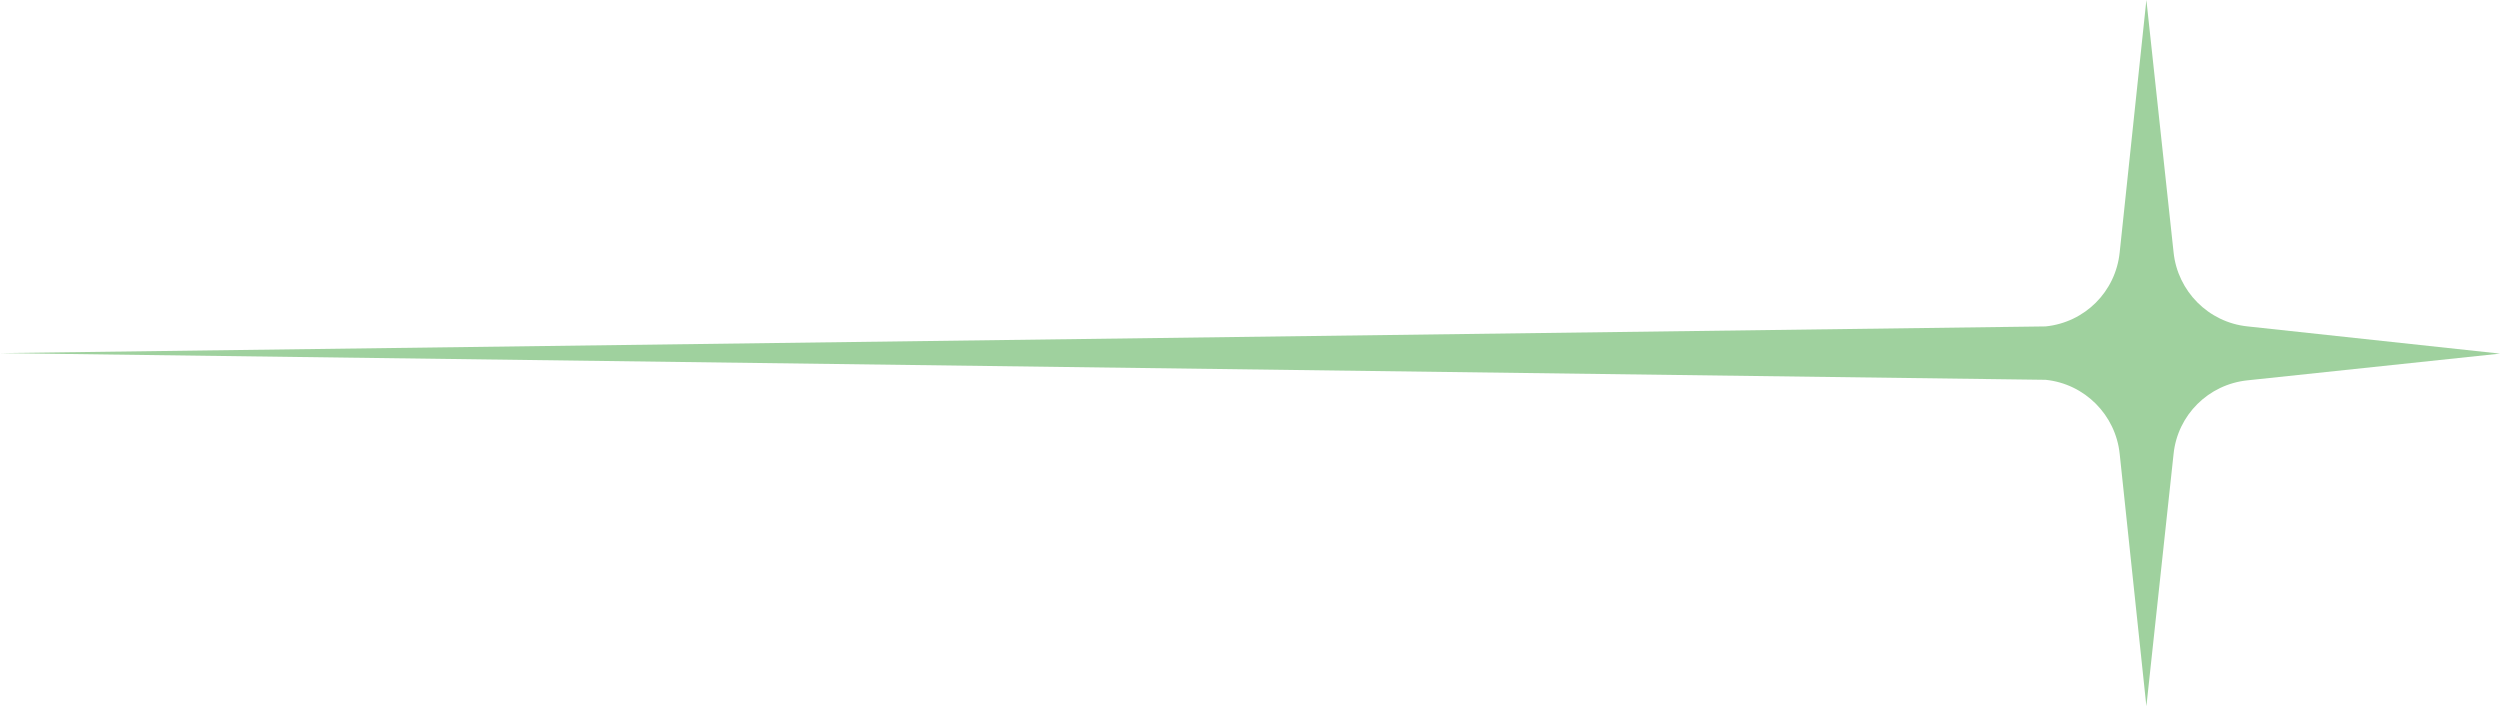 <?xml version="1.0" encoding="UTF-8" standalone="no"?><svg xmlns="http://www.w3.org/2000/svg" xmlns:xlink="http://www.w3.org/1999/xlink" fill="#000000" height="140.2" preserveAspectRatio="xMidYMid meet" version="1" viewBox="0.0 0.0 496.3 140.2" width="496.3" zoomAndPan="magnify"><g><g id="change1_1"><path d="M446.2,75.5l50.1-5.3l-50.1-5.4c-7.8-0.8-13.9-7-14.7-14.7L426.1,0l-5.3,50.1c-0.8,7.8-6.9,13.9-14.7,14.7 L0,70.1l406.1,5.3c7.8,0.8,13.9,7,14.7,14.7l5.3,50.1l5.4-50.1C432.3,82.4,438.4,76.3,446.2,75.5z" fill="#9fd19e"/></g></g></svg>
